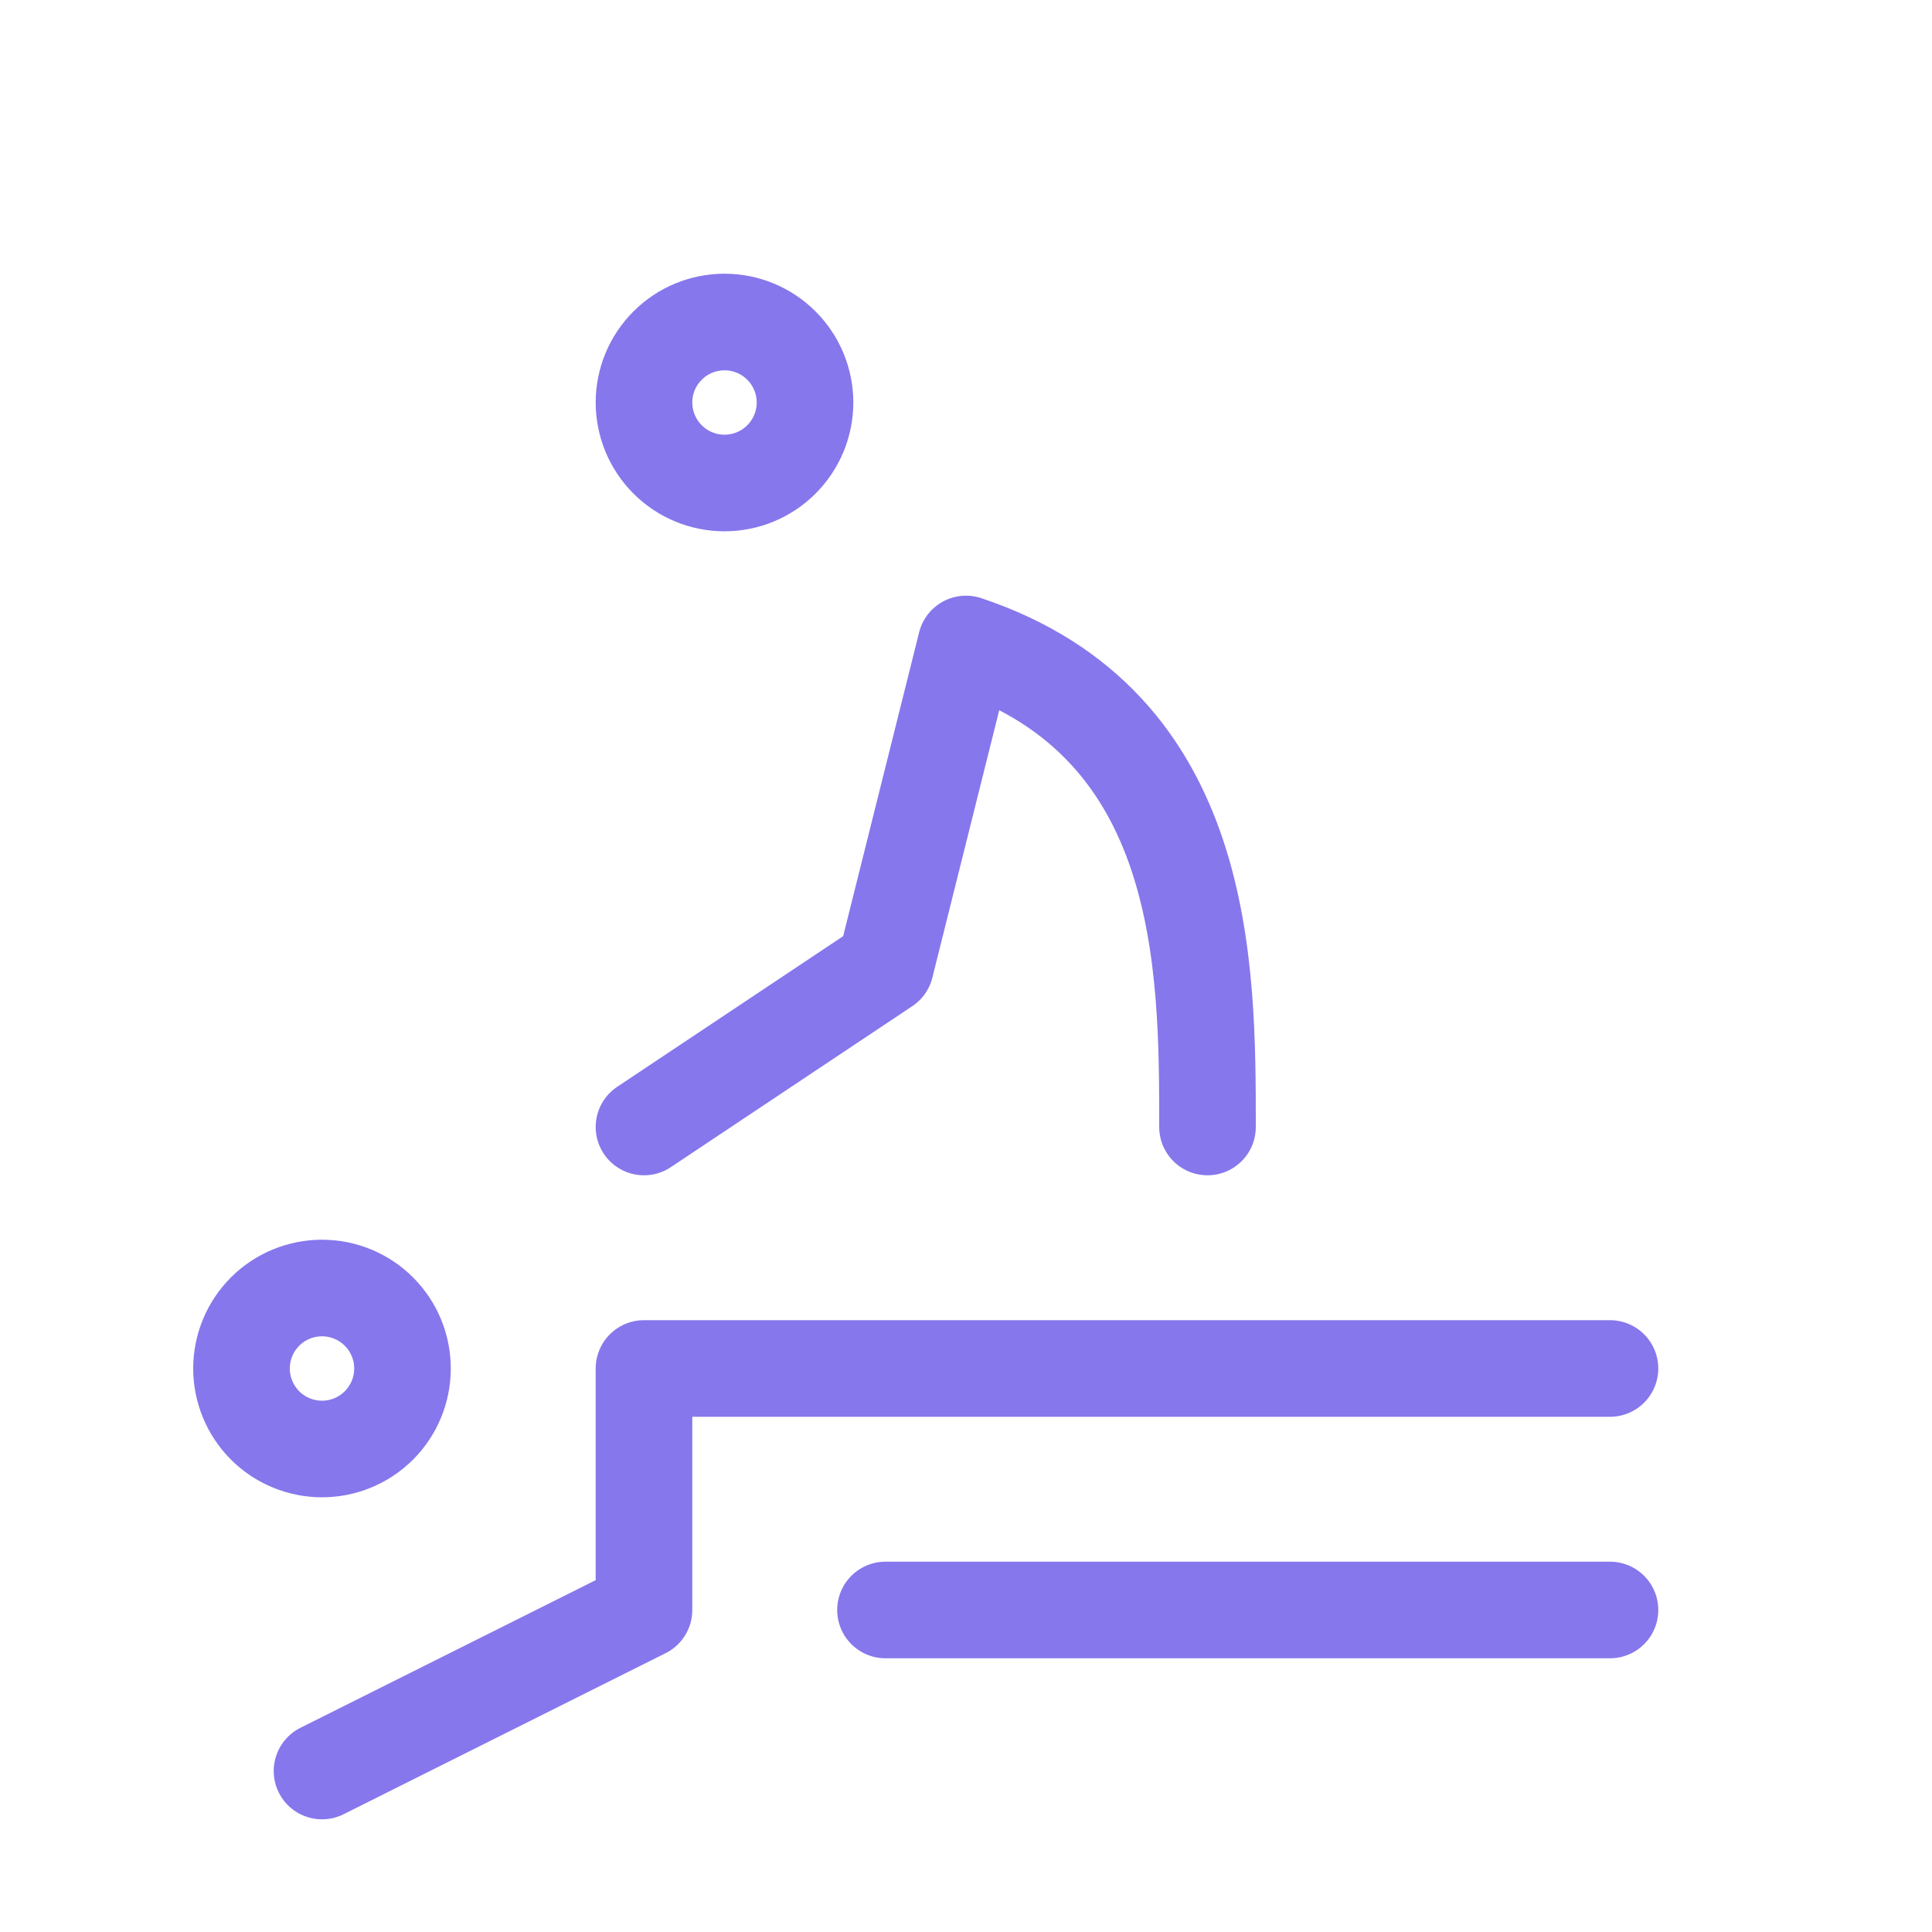 <?xml version="1.0" encoding="UTF-8"?> <svg xmlns="http://www.w3.org/2000/svg" width="40" height="40" viewBox="0 0 40 40" fill="none"> <path d="M6.667 36.667L13.333 33.333V28.333H33.333M18.333 33.333H33.333M13.333 23.333L18.333 20L20 13.333C25 15 25 20 25 23.333M5 28.333C5 28.775 5.176 29.199 5.488 29.512C5.801 29.824 6.225 30 6.667 30C7.109 30 7.533 29.824 7.845 29.512C8.158 29.199 8.333 28.775 8.333 28.333C8.333 27.891 8.158 27.467 7.845 27.155C7.533 26.842 7.109 26.667 6.667 26.667C6.225 26.667 5.801 26.842 5.488 27.155C5.176 27.467 5 27.891 5 28.333ZM13.333 8.333C13.333 8.775 13.509 9.199 13.822 9.512C14.134 9.824 14.558 10 15 10C15.442 10 15.866 9.824 16.178 9.512C16.491 9.199 16.667 8.775 16.667 8.333C16.667 7.891 16.491 7.467 16.178 7.155C15.866 6.842 15.442 6.667 15 6.667C14.558 6.667 14.134 6.842 13.822 7.155C13.509 7.467 13.333 7.891 13.333 8.333Z" stroke="#8677EC" stroke-width="2" stroke-linecap="round" stroke-linejoin="round"></path> </svg> 